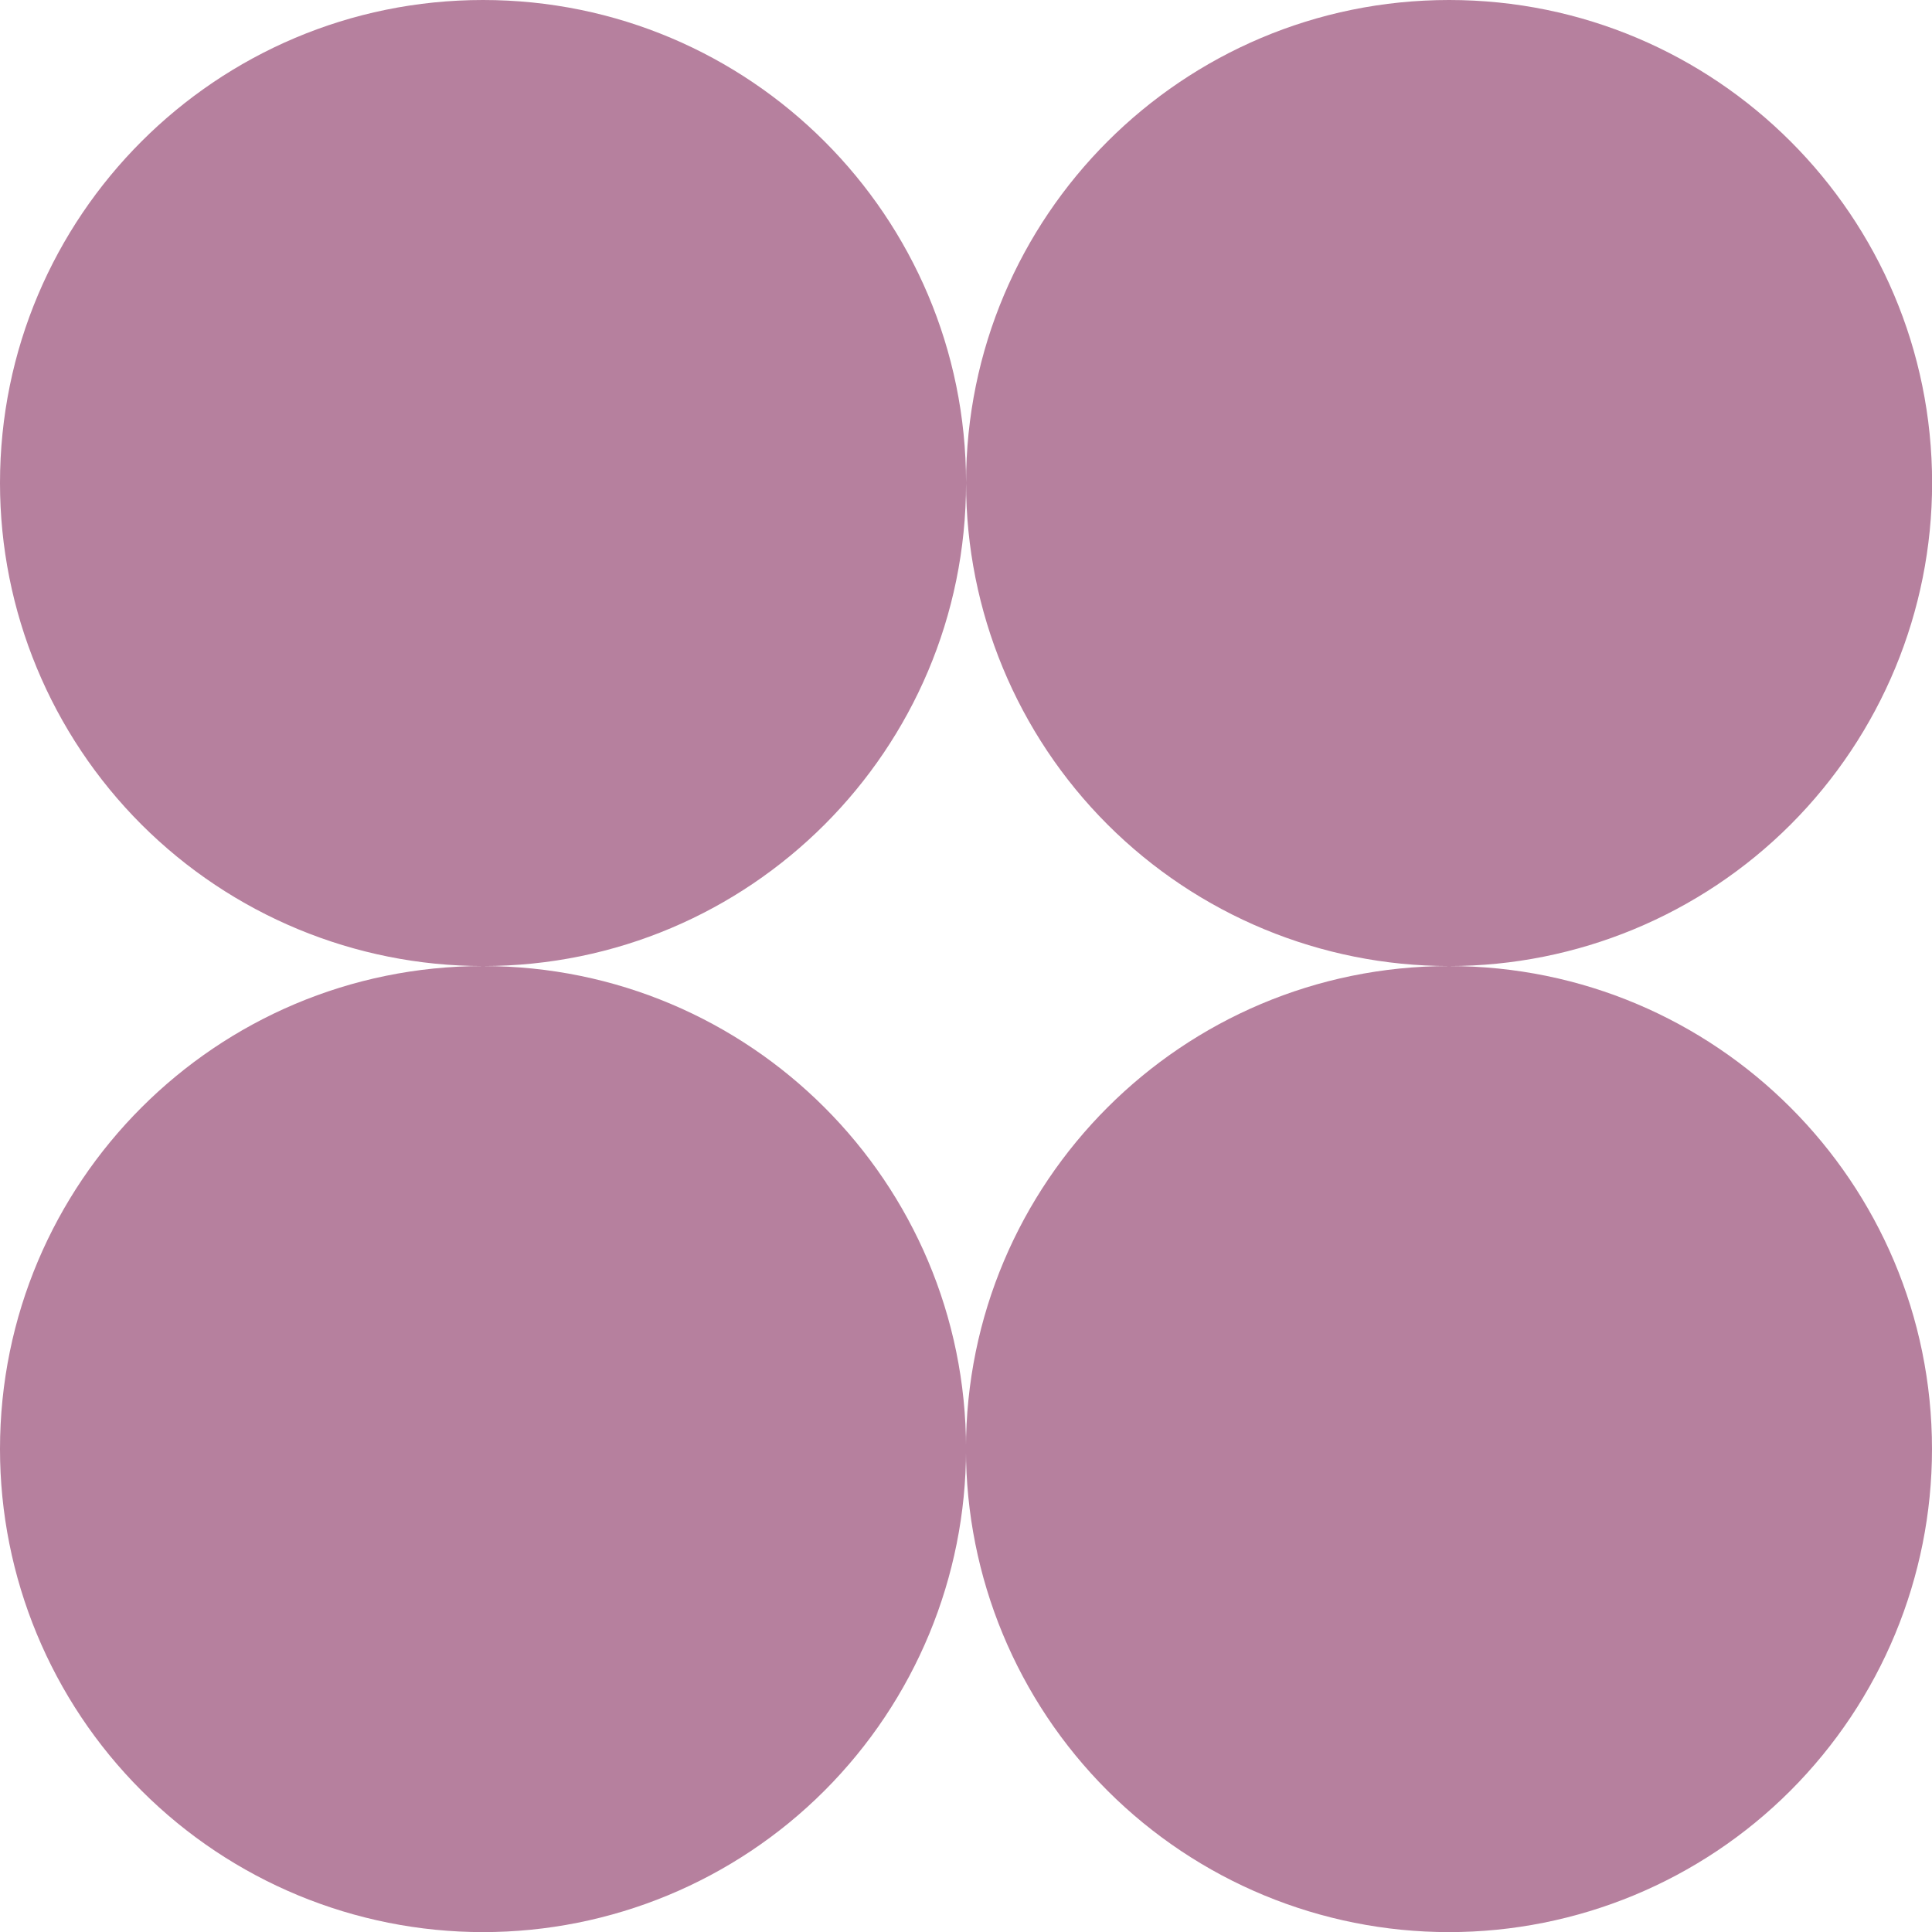 <?xml version="1.0" encoding="UTF-8"?>
<svg id="Layer_1" data-name="Layer 1" xmlns="http://www.w3.org/2000/svg" viewBox="0 0 181.19 181.19">
  <defs>
    <style>
      .cls-1 {
        fill: #b6809e;
        stroke-width: 0px;
      }
    </style>
  </defs>
  <path class="cls-1" d="M45.3,0C20.28,0,0,20.28,0,45.3c0,12.01,4.77,23.53,13.27,32.03,8.5,8.49,20.02,13.27,32.03,13.27,25.02,0,45.3-20.28,45.3-45.3S70.32,0,45.3,0h0ZM90.6,45.3c0,12.01,4.77,23.53,13.27,32.03,8.5,8.49,20.02,13.27,32.03,13.27s23.54-4.78,32.03-13.27c8.49-8.5,13.27-20.01,13.27-32.03,0-25.02-20.28-45.3-45.3-45.3s-45.3,20.28-45.3,45.3h0ZM135.89,90.6c-25.02,0-45.3,20.28-45.3,45.3,0,12.01,4.77,23.53,13.27,32.03,8.5,8.5,20.02,13.27,32.03,13.27s23.54-4.77,32.03-13.27c8.49-8.5,13.27-20.01,13.27-32.03,0-25.02-20.28-45.3-45.3-45.3h0ZM90.6,135.9c0-25.02-20.28-45.3-45.3-45.3S0,110.88,0,135.9c0,12.01,4.77,23.53,13.27,32.03,8.5,8.5,20.02,13.27,32.03,13.27s23.54-4.77,32.03-13.27c8.49-8.5,13.27-20.01,13.27-32.03h0ZM90.6,135.9"/>
</svg>